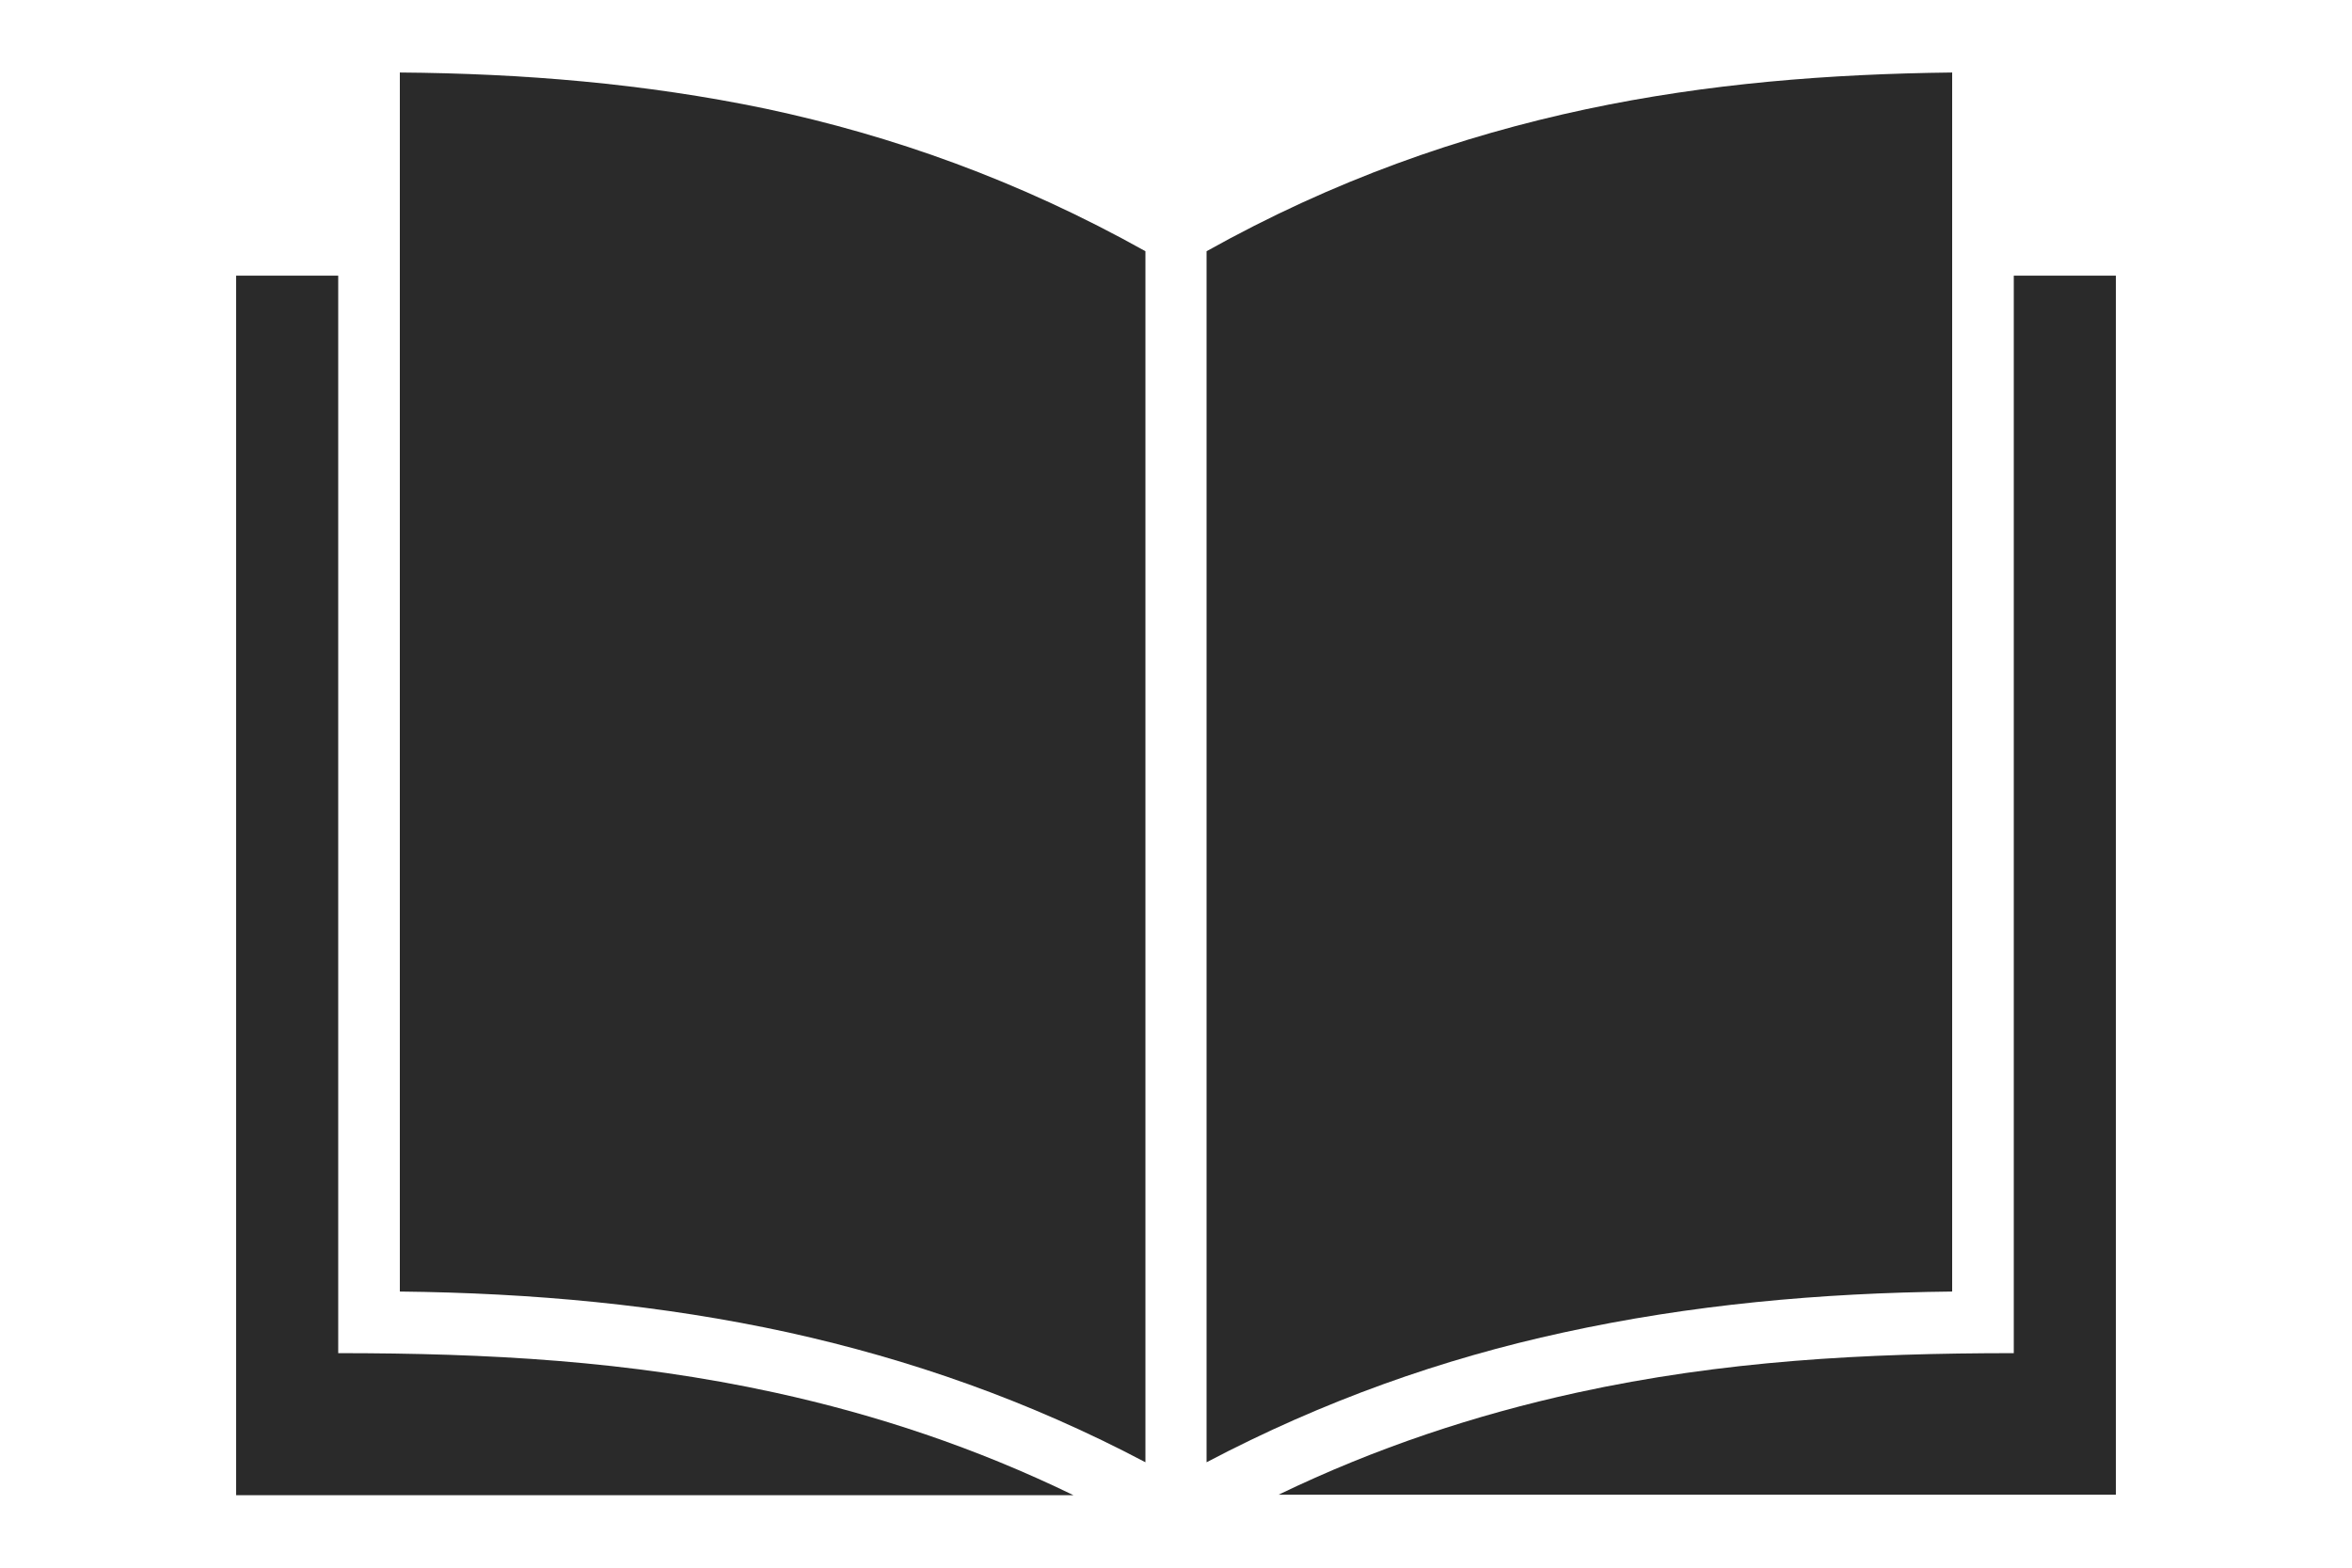 <?xml version="1.0" encoding="UTF-8" standalone="no" ?>
<!DOCTYPE svg PUBLIC "-//W3C//DTD SVG 1.1//EN" "http://www.w3.org/Graphics/SVG/1.1/DTD/svg11.dtd">
<svg xmlns="http://www.w3.org/2000/svg" xmlns:xlink="http://www.w3.org/1999/xlink" version="1.1" width="45" height="30" viewBox="0 0 45 30" xml:space="preserve">
<desc>Created with Fabric.js 5.2.4</desc>
<defs>
</defs>
<rect x="0" y="0" width="100%" height="100%" fill="transparent"></rect>
<g transform="matrix(1 0 0 1 22.5 15)" id="38fe4a70-e39f-4fca-8c39-2adc7759cac8"  >
<rect style="stroke: none; stroke-width: 1; stroke-dasharray: none; stroke-linecap: butt; stroke-dashoffset: 0; stroke-linejoin: miter; stroke-miterlimit: 4; fill: rgb(255,255,255); fill-rule: nonzero; opacity: 1; visibility: hidden;" vector-effect="non-scaling-stroke"  x="-22.5" y="-15" rx="0" ry="0" width="45" height="30" />
</g>

<g transform="matrix(0.09 0 0 0.09 22.5 15)"  >
<g style="" vector-effect="non-scaling-stroke"   >
		<g transform="matrix(1 0 0 1 -85.75 -3.5)"  >
<path style="stroke: none; stroke-width: 1; stroke-dasharray: none; stroke-linecap: butt; stroke-dashoffset: 0; stroke-linejoin: miter; stroke-miterlimit: 4; fill: rgb(42,42,42); fill-rule: evenodd; opacity: 1;" vector-effect="non-scaling-stroke"  transform=" translate(-514.25, -596.55)" d="M 435 448.8 L 435 708 C 463.1 708.3 490.6 710.8 517.6 716.7 C 543.4 722.4 568.7 731.2 593.5 744.3 L 593.5 486.8 C 566.5 471.7 539.6 462.2 512.8 456.5 C 486.9 451.1 461 449 435 448.8" stroke-linecap="round" />
</g>
		<g transform="matrix(1 0 0 1 85.75 -3.5)"  >
<path style="stroke: none; stroke-width: 1; stroke-dasharray: none; stroke-linecap: butt; stroke-dashoffset: 0; stroke-linejoin: miter; stroke-miterlimit: 4; fill: rgb(42,42,42); fill-rule: evenodd; opacity: 1;" vector-effect="non-scaling-stroke"  transform=" translate(-685.75, -596.55)" d="M 606.5 486.8 L 606.5 744.3 C 631.4 731.2 656.6 722.3 682.4 716.7 C 709.4 710.8 736.9 708.3 765 708 L 765 448.8 C 739 449.1 713.1 451.1 687.2 456.6 C 660.4 462.3 633.5 471.7 606.5 486.8" stroke-linecap="round" />
</g>
		<g transform="matrix(1 0 0 1 -110.8 21.6)"  >
<path style="stroke: none; stroke-width: 1; stroke-dasharray: none; stroke-linecap: butt; stroke-dashoffset: 0; stroke-linejoin: miter; stroke-miterlimit: 4; fill: rgb(42,42,42); fill-rule: evenodd; opacity: 1;" vector-effect="non-scaling-stroke"  transform=" translate(-489.2, -621.65)" d="M 514.8 729.5 C 483.7 722.7 453.6 721.1 421.9 721.1 C 421.9 644.7 421.9 568.4 421.9 492 L 400.2 492 L 400.2 751.3 L 578.2 751.3 C 557.4 741.2 536.3 734.2 514.8 729.5" stroke-linecap="round" />
</g>
		<g transform="matrix(1 0 0 1 110.8 21.55)"  >
<path style="stroke: none; stroke-width: 1; stroke-dasharray: none; stroke-linecap: butt; stroke-dashoffset: 0; stroke-linejoin: miter; stroke-miterlimit: 4; fill: rgb(42,42,42); fill-rule: evenodd; opacity: 1;" vector-effect="non-scaling-stroke"  transform=" translate(-710.8, -621.6)" d="M 685.2 729.5 C 663.7 734.2 642.5 741.2 621.8 751.2 L 799.8 751.2 L 799.8 492 L 778.1 492 L 778.1 721.1 C 746.4 721.1 716.3 722.7 685.2 729.5" stroke-linecap="round" />
</g>
</g>
</g>
</svg>